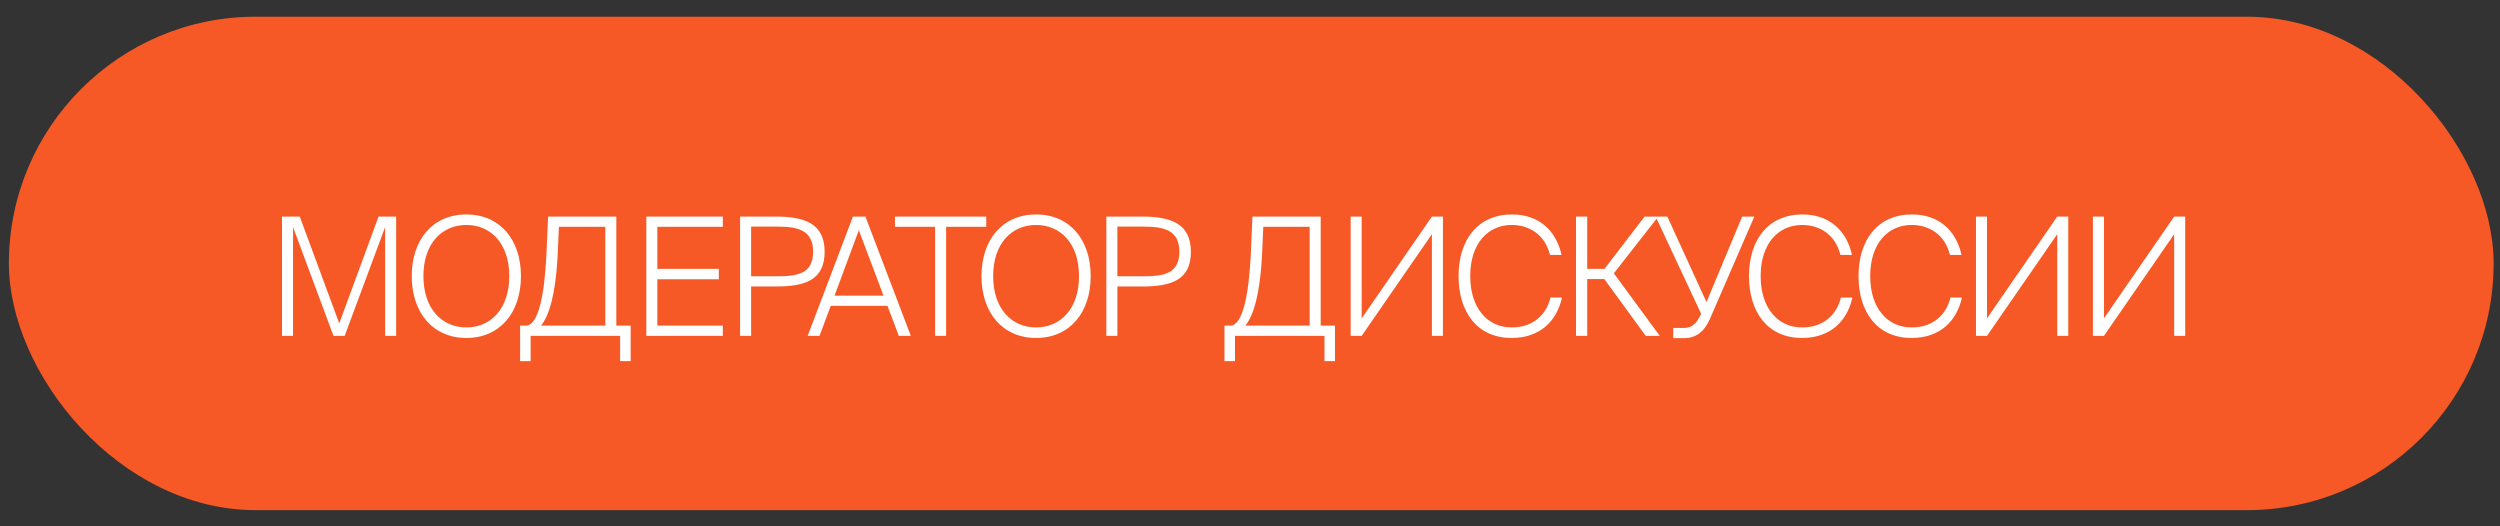<?xml version="1.0" encoding="UTF-8"?> <svg xmlns="http://www.w3.org/2000/svg" width="76" height="16" viewBox="0 0 76 16" fill="none"><rect x="0" y="0" width="76" height="16" fill="#333333" stroke="none"/><rect x="0.27" y="0.508" width="75.536" height="15" rx="7.5" fill="#F65926"></rect><path d="M10.478 10.21H10.138L8.908 6.904V10.21H8.573V6.584H9.113L10.313 9.829L11.508 6.584H12.043V10.21H11.708V6.904L10.478 10.21ZM12.872 8.394C12.872 9.389 13.437 9.954 14.177 9.954C14.917 9.954 15.482 9.389 15.482 8.394C15.482 7.399 14.917 6.839 14.177 6.839C13.437 6.839 12.872 7.399 12.872 8.394ZM15.837 8.394C15.837 9.499 15.202 10.274 14.177 10.274C13.152 10.274 12.517 9.499 12.517 8.394C12.517 7.289 13.152 6.519 14.177 6.519C15.202 6.519 15.837 7.289 15.837 8.394ZM16.131 10.979H15.812V9.899H15.986C16.352 9.899 16.547 9.034 16.611 7.749L16.662 6.584H18.736V9.899H19.172V10.979H18.852V10.21H16.131V10.979ZM16.447 9.899H18.401V6.894H16.991L16.951 7.799C16.887 8.979 16.686 9.604 16.447 9.899ZM19.648 10.21V6.584H21.973V6.894H19.983V8.174H21.852V8.489H19.983V9.899H21.973V10.21H19.648ZM22.499 6.584H23.584C24.449 6.584 25.069 6.789 25.069 7.654C25.069 8.529 24.449 8.709 23.584 8.709H22.834V10.21H22.499V6.584ZM23.629 6.889H22.834V8.399H23.629C24.224 8.399 24.719 8.329 24.719 7.654C24.719 6.979 24.224 6.889 23.629 6.889ZM24.554 10.21L25.929 6.584H26.309L27.689 10.21H27.324L26.979 9.299H25.254L24.914 10.21H24.554ZM26.109 6.999L25.369 8.989H26.859L26.109 6.999ZM28.427 10.21V6.894H27.207V6.584H29.982V6.894H28.762V10.21H28.427ZM30.192 8.394C30.192 9.389 30.757 9.954 31.497 9.954C32.237 9.954 32.802 9.389 32.802 8.394C32.802 7.399 32.237 6.839 31.497 6.839C30.757 6.839 30.192 7.399 30.192 8.394ZM33.157 8.394C33.157 9.499 32.522 10.274 31.497 10.274C30.472 10.274 29.837 9.499 29.837 8.394C29.837 7.289 30.472 6.519 31.497 6.519C32.522 6.519 33.157 7.289 33.157 8.394ZM33.633 6.584H34.718C35.583 6.584 36.203 6.789 36.203 7.654C36.203 8.529 35.583 8.709 34.718 8.709H33.968V10.21H33.633V6.584ZM34.763 6.889H33.968V8.399H34.763C35.358 8.399 35.853 8.329 35.853 7.654C35.853 6.979 35.358 6.889 34.763 6.889ZM37.544 10.979H37.224V9.899H37.399C37.764 9.899 37.959 9.034 38.024 7.749L38.074 6.584H40.149V9.899H40.584V10.979H40.264V10.21H37.544V10.979ZM37.859 9.899H39.814V6.894H38.404L38.364 7.799C38.299 8.979 38.099 9.604 37.859 9.899ZM41.395 10.21H41.06V6.584H41.395V9.679L43.53 6.584H43.865V10.21H43.53V7.119L41.395 10.21ZM47.135 9.044H47.485C47.325 9.769 46.81 10.274 45.95 10.274C44.91 10.274 44.34 9.489 44.34 8.394C44.34 7.289 44.925 6.519 45.965 6.519C46.785 6.519 47.31 7.014 47.47 7.749H47.12C46.97 7.144 46.505 6.839 45.955 6.839C45.24 6.839 44.695 7.394 44.695 8.394C44.695 9.359 45.21 9.954 45.955 9.954C46.655 9.954 47.025 9.514 47.135 9.044ZM48.251 10.21H47.911V6.584H48.251V8.174H48.776L49.996 6.584H50.411L49.061 8.309L50.456 10.21H50.031L48.771 8.484H48.251V10.21ZM51.197 10.28H50.867V9.969H51.182C51.397 9.969 51.527 9.879 51.642 9.679L51.717 9.544L50.332 6.584H50.687L51.877 9.184L52.962 6.584H53.332L51.982 9.694C51.812 10.085 51.552 10.28 51.197 10.28ZM55.964 9.044H56.314C56.154 9.769 55.639 10.274 54.779 10.274C53.739 10.274 53.169 9.489 53.169 8.394C53.169 7.289 53.754 6.519 54.794 6.519C55.614 6.519 56.139 7.014 56.299 7.749H55.949C55.799 7.144 55.334 6.839 54.784 6.839C54.069 6.839 53.524 7.394 53.524 8.394C53.524 9.359 54.039 9.954 54.784 9.954C55.484 9.954 55.854 9.514 55.964 9.044ZM59.294 9.044H59.644C59.484 9.769 58.969 10.274 58.109 10.274C57.069 10.274 56.499 9.489 56.499 8.394C56.499 7.289 57.084 6.519 58.124 6.519C58.944 6.519 59.469 7.014 59.629 7.749H59.279C59.129 7.144 58.664 6.839 58.114 6.839C57.399 6.839 56.854 7.394 56.854 8.394C56.854 9.359 57.369 9.954 58.114 9.954C58.814 9.954 59.184 9.514 59.294 9.044ZM60.405 10.21H60.07V6.584H60.405V9.679L62.54 6.584H62.875V10.21H62.54V7.119L60.405 10.21ZM63.96 10.21H63.625V6.584H63.96V9.679L66.095 6.584H66.43V10.21H66.095V7.119L63.96 10.21Z" fill="white"></path></svg> 